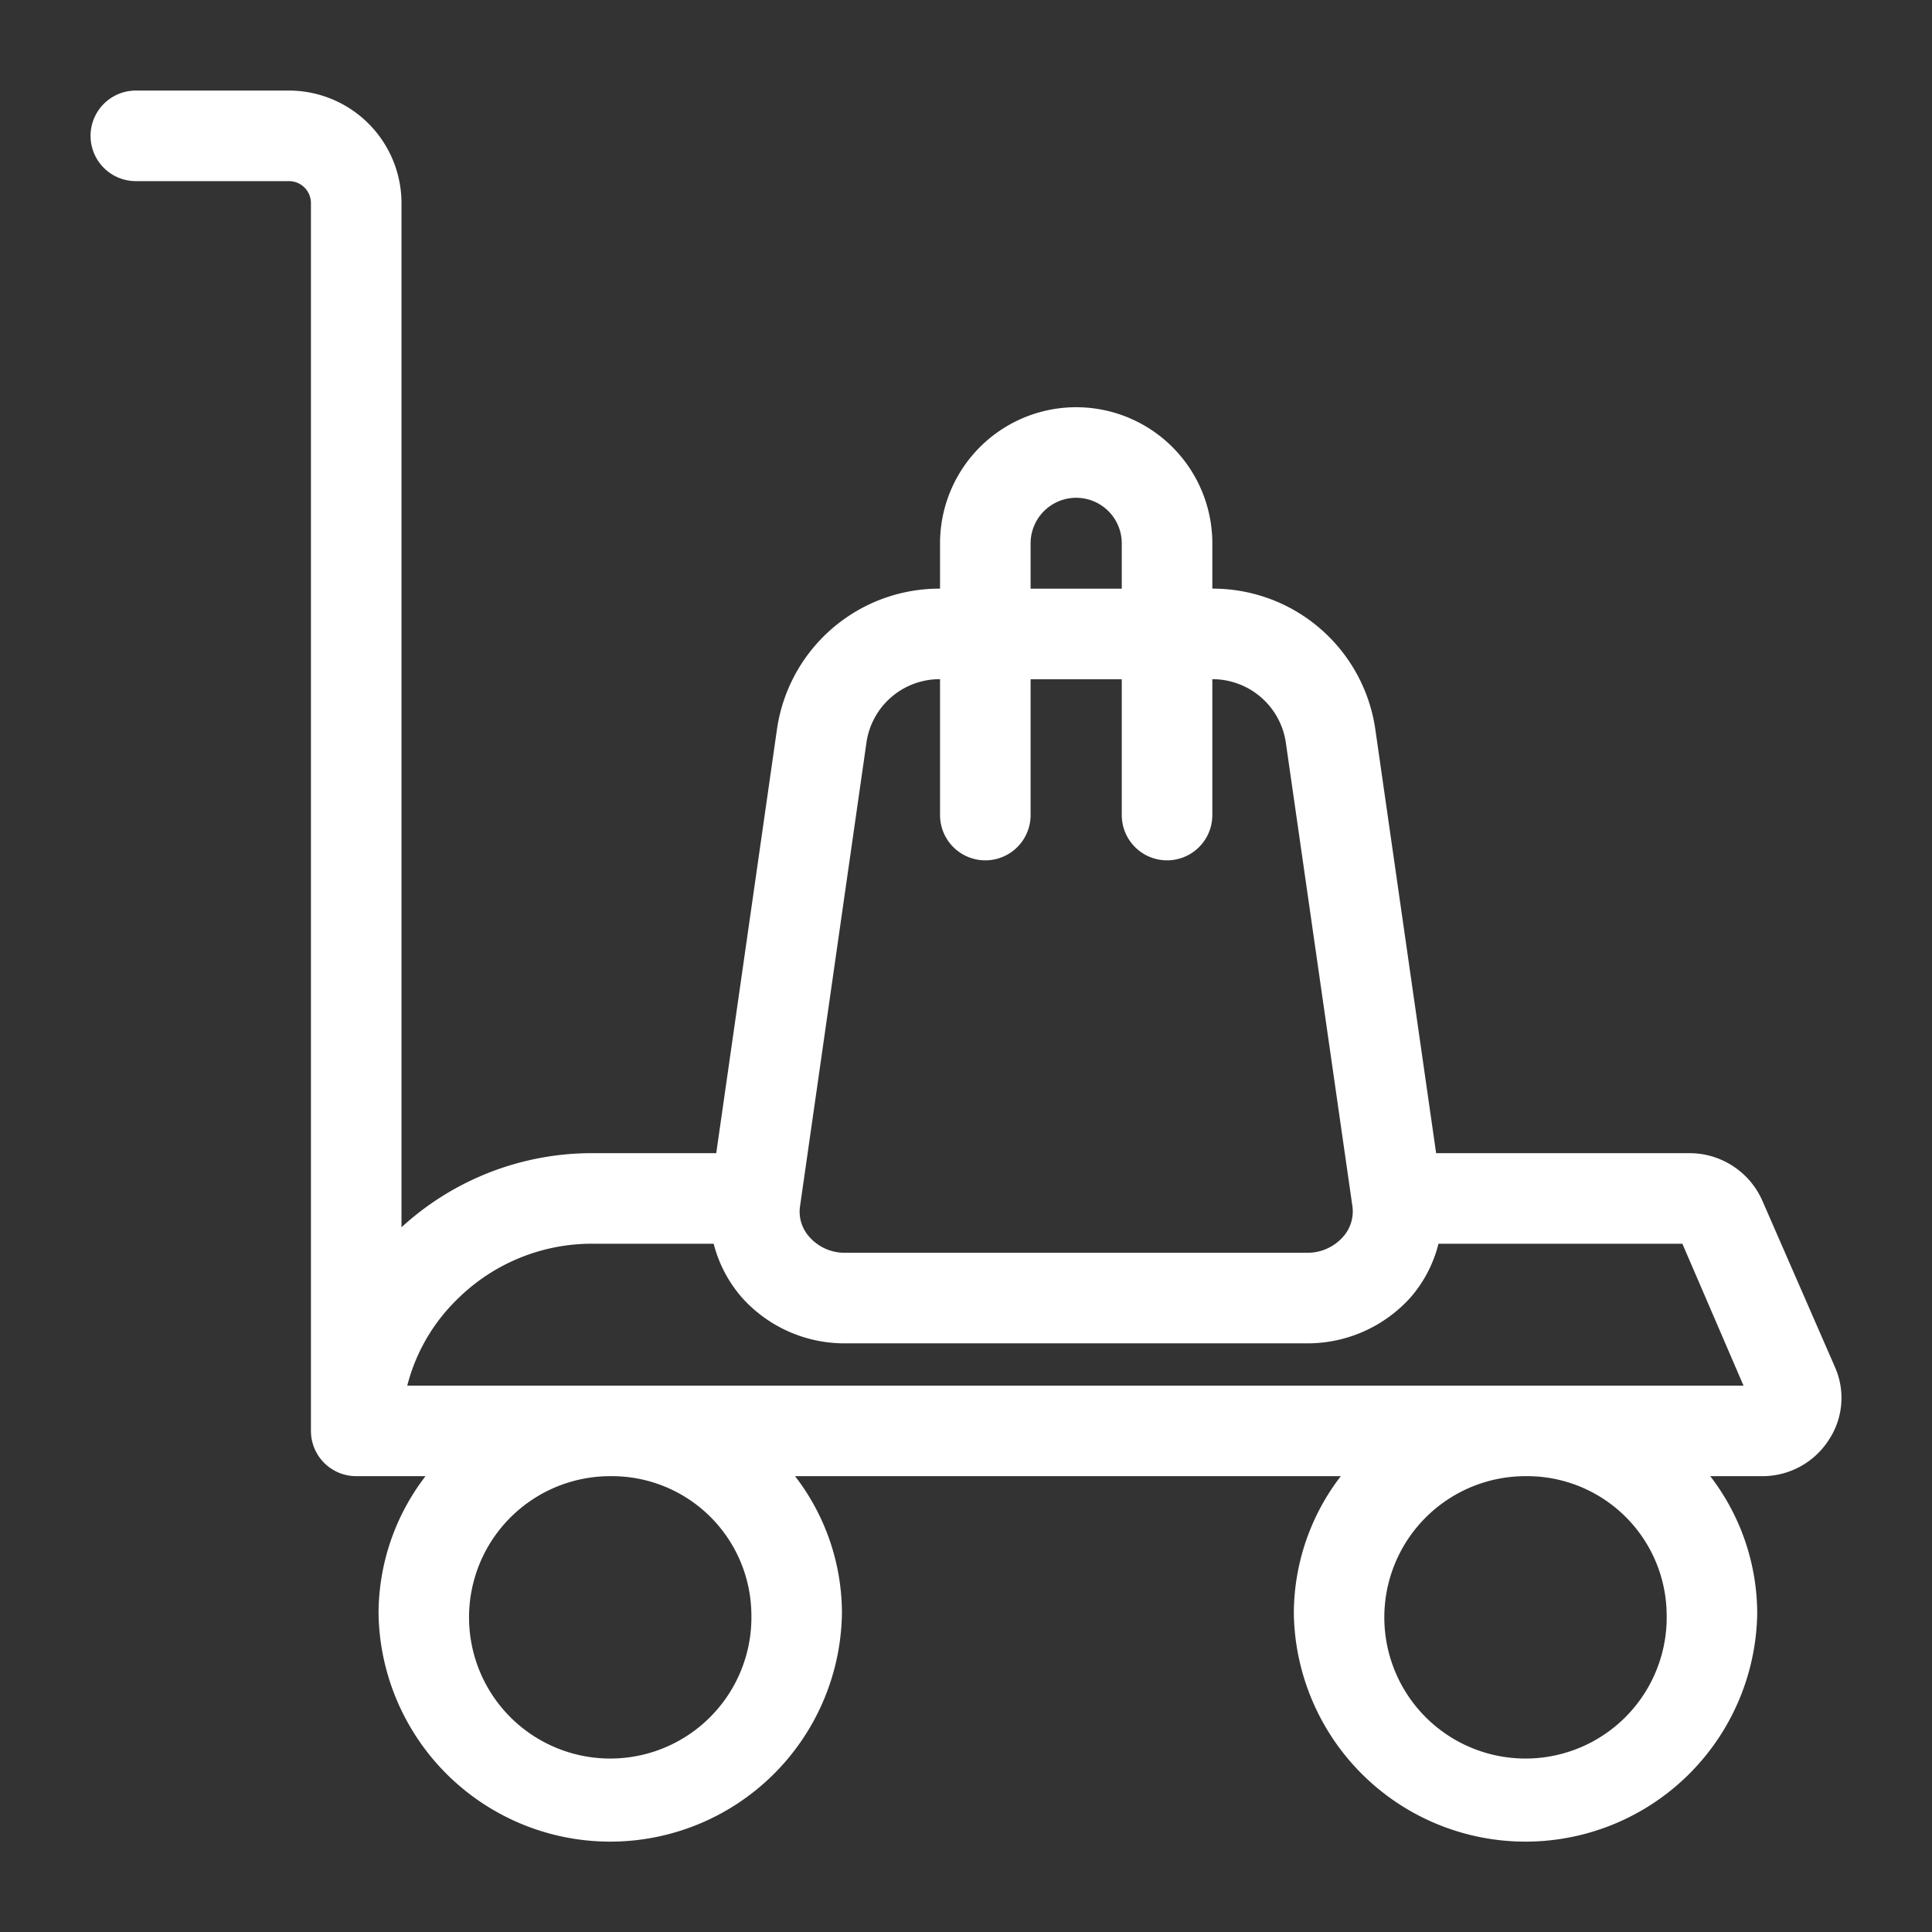 <!DOCTYPE svg PUBLIC "-//W3C//DTD SVG 1.1//EN" "http://www.w3.org/Graphics/SVG/1.1/DTD/svg11.dtd">
<!-- Uploaded to: SVG Repo, www.svgrepo.com, Transformed by: SVG Repo Mixer Tools -->
<svg fill="#ffffff" width="800px" height="800px" viewBox="0 0 64 64" xmlns="http://www.w3.org/2000/svg" stroke="#ffffff">
<rect x="0" y="0" width="64" height="64" fill="#333333" stroke="none"/>
<g id="SVGRepo_bgCarrier" stroke-width="0"/>
<g id="SVGRepo_tracerCarrier" stroke-linecap="round" stroke-linejoin="round"/>
<g id="SVGRepo_iconCarrier"> <g data-name="04 shopping bag" id="_04_shopping_bag"> <path d="M60.32,45.47l-2.4-5.5a2.138,2.138,0,0,0-1.95-1.27H47.14L45.07,24.27A4.939,4.939,0,0,0,40.09,20h-.43V18a4.01,4.01,0,0,0-8.02,0v2H31.2a4.936,4.936,0,0,0-4.97,4.25L24.16,38.7h-4.5a8.834,8.834,0,0,0-6.25,2.54c-.22.22-.42.44-.61.66V6.7A3.233,3.233,0,0,0,9.55,3.5H4.5a1,1,0,0,0,0,2H9.55A1.228,1.228,0,0,1,10.8,6.7V47.4a1,1,0,0,0,1,1h3.42a6.97,6.97,0,0,0-2.18,5.05,7.176,7.176,0,0,0,14.35,0,6.932,6.932,0,0,0-2.18-5.05H45.54a6.97,6.97,0,0,0-2.18,5.05,7.176,7.176,0,0,0,14.35,0,6.97,6.97,0,0,0-2.18-5.05h2.84a2.11,2.11,0,0,0,1.79-.97A2.021,2.021,0,0,0,60.32,45.47ZM33.64,18a2.01,2.01,0,0,1,4.02,0v2H33.64ZM26,39.94l2.21-15.43A2.947,2.947,0,0,1,31.2,22h.44v5a1,1,0,0,0,2,0V22h4.02v5a1,1,0,0,0,2,0V22h.43a2.957,2.957,0,0,1,3,2.53L45.3,39.92a1.768,1.768,0,0,1-.45,1.4A2.071,2.071,0,0,1,43.3,42H28a2.055,2.055,0,0,1-1.55-.68A1.747,1.747,0,0,1,26,39.94Zm-.61,13.51a5.177,5.177,0,1,1-5.17-5.05A5.12,5.12,0,0,1,25.39,53.45Zm30.32,0a5.177,5.177,0,1,1-5.18-5.05A5.123,5.123,0,0,1,55.71,53.45Zm2.66-7.05H12.88a6.589,6.589,0,0,1,1.93-3.73,6.827,6.827,0,0,1,4.85-1.97h4.39a3.846,3.846,0,0,0,.9,1.95A4.056,4.056,0,0,0,28,44H43.3a4.088,4.088,0,0,0,3.05-1.35,3.793,3.793,0,0,0,.89-1.95h8.73a.139.139,0,0,1,.12.07l2.4,5.57A.128.128,0,0,1,58.37,46.4Z"/> </g> </g>
</svg>